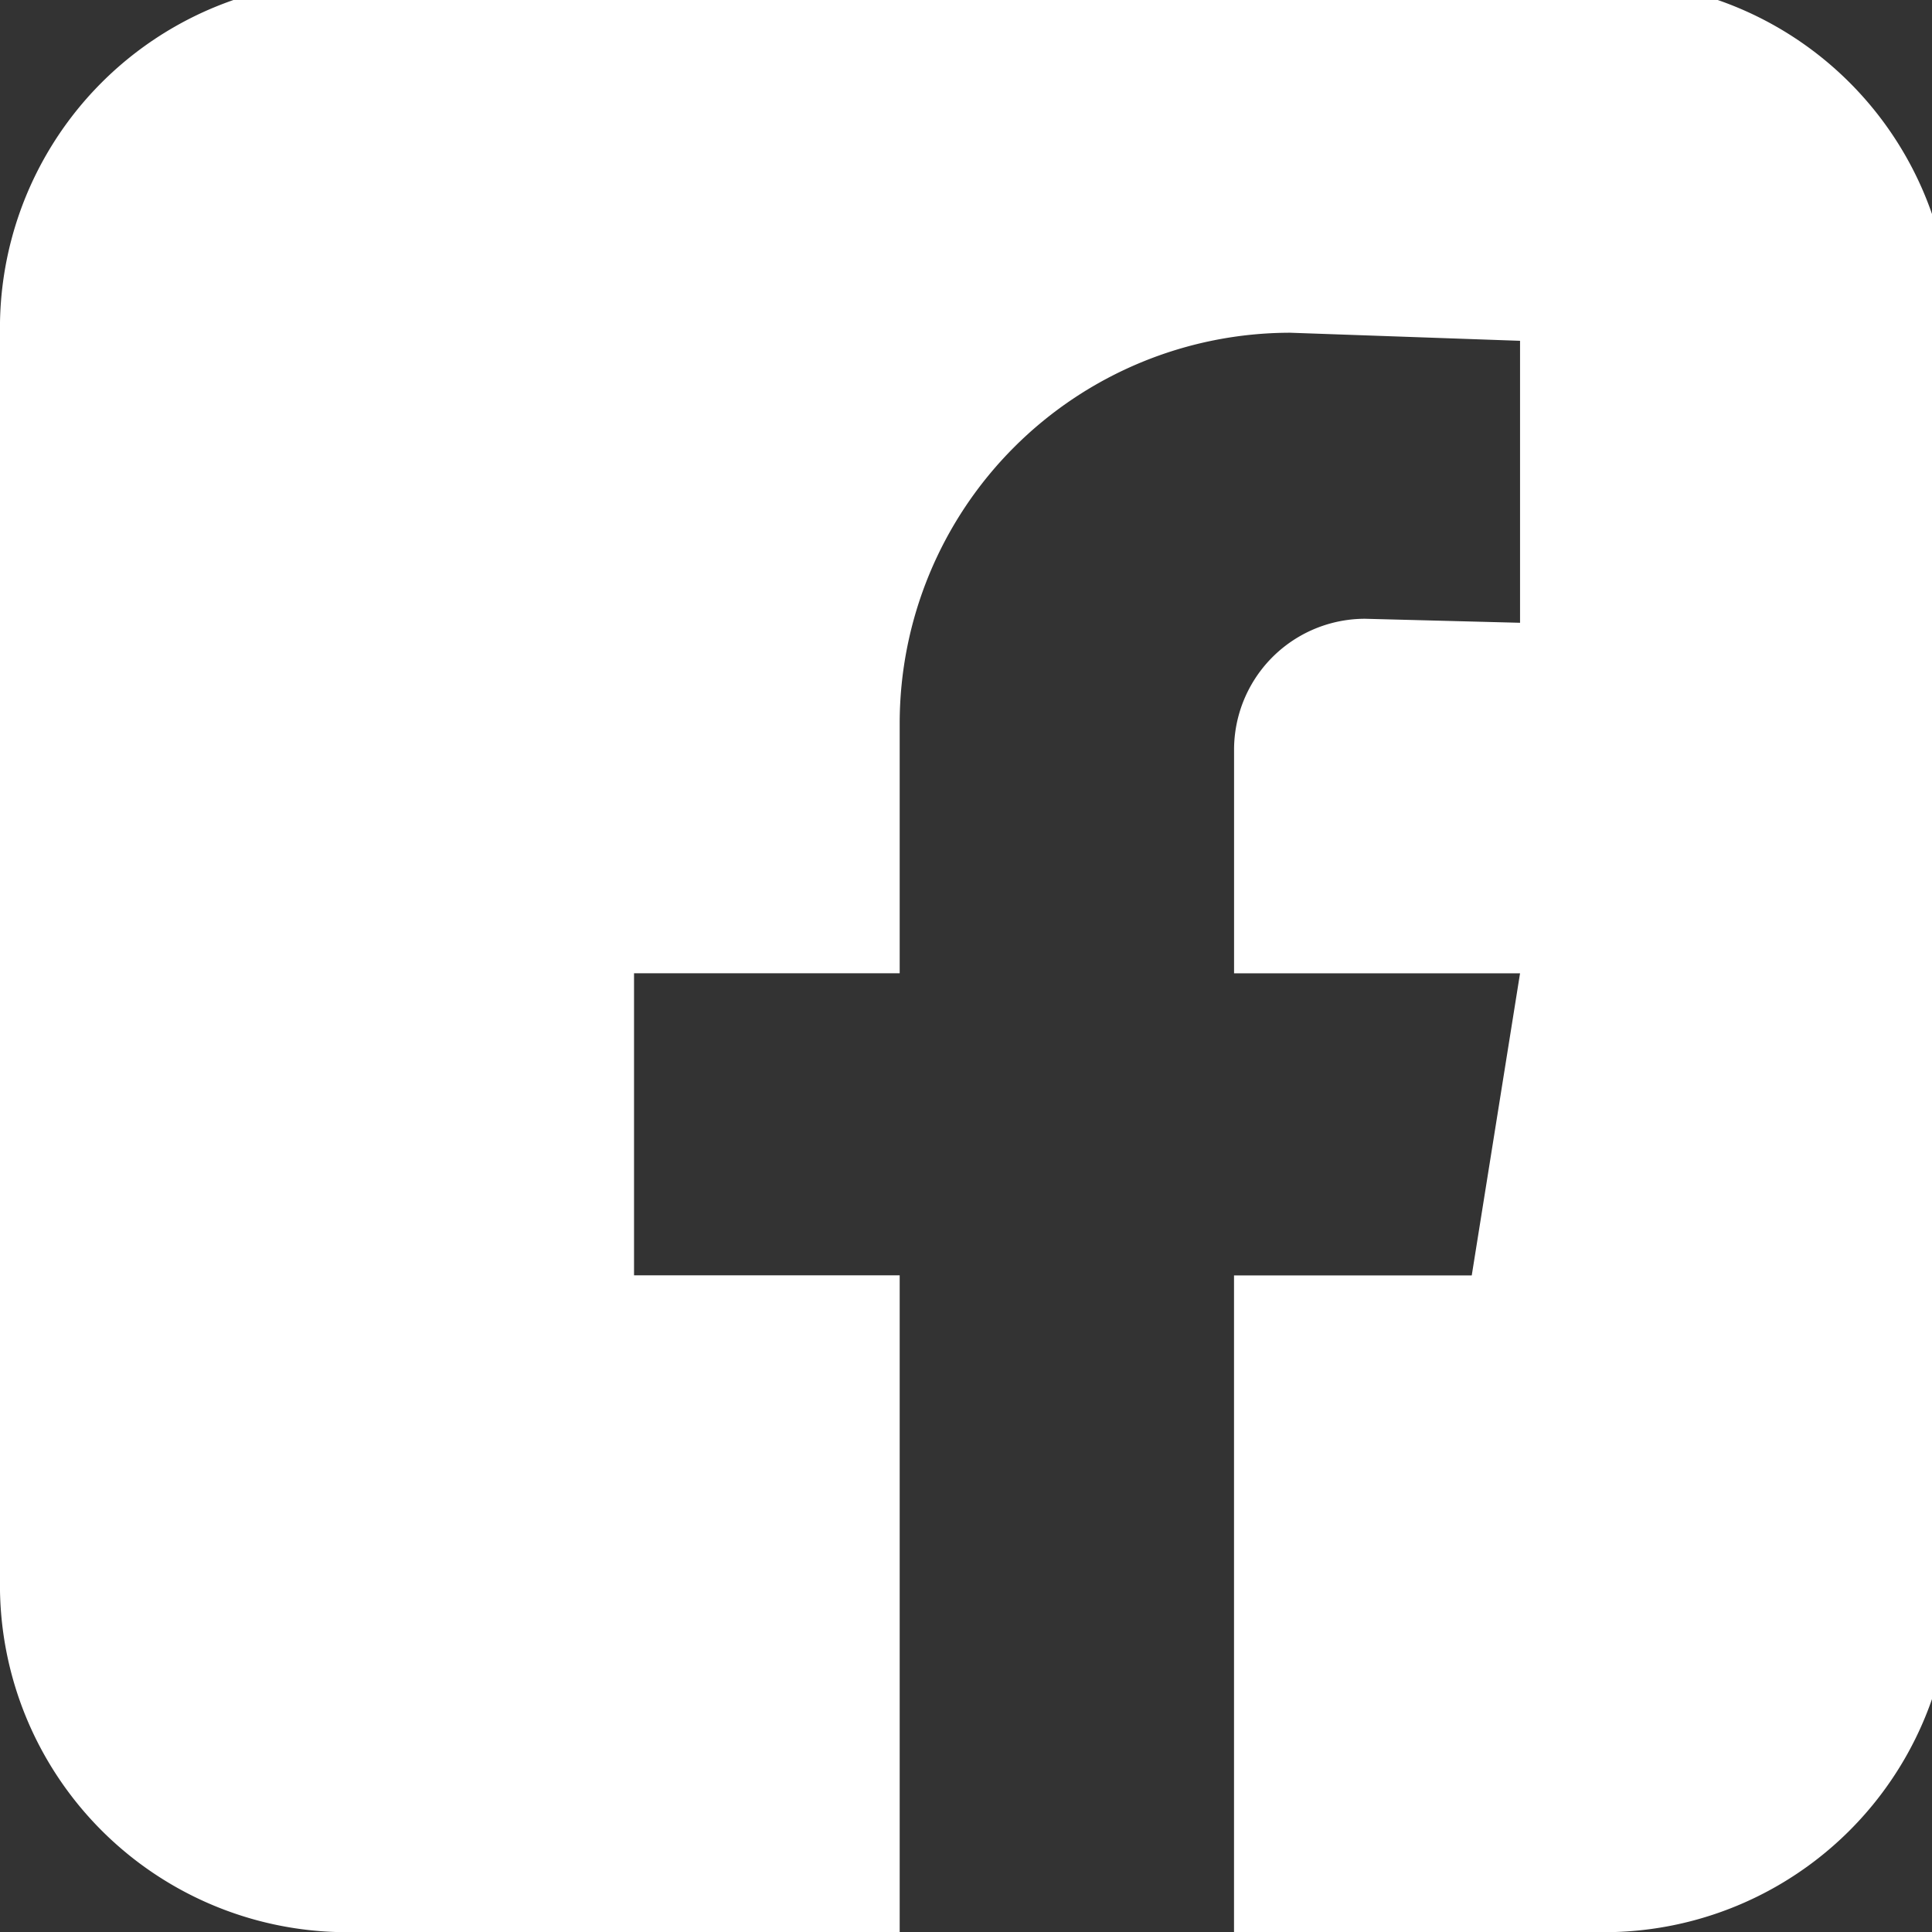<svg xmlns="http://www.w3.org/2000/svg" xmlns:xlink="http://www.w3.org/1999/xlink" width="40" height="40" viewBox="0 0 40 40">
  <rect x="0" y="0" width="40" height="40" fill="#333333" stroke="none"/>
  <defs>
    <clipPath id="clip-path">
      <rect id="Rechteck_12" data-name="Rechteck 12" width="40" height="40" transform="translate(0 0.396)" fill="#fff"/>
    </clipPath>
  </defs>
  <g id="Gruppe_7859" data-name="Gruppe 7859" transform="translate(0 -0.396)">
    <g id="Gruppe_44" data-name="Gruppe 44" clip-path="url(#clip-path)">
      <path id="Pfad_154" data-name="Pfad 154" d="M33.21,0H7.189A7.188,7.188,0,0,0,0,7.188V33.209A7.188,7.188,0,0,0,7.189,40.4H18.628V26.8h-5.5V20.546h5.5V15.375a8.09,8.09,0,0,1,8.09-8.09l4.754.167V13.29l-3.208-.083a2.713,2.713,0,0,0-2.713,2.714v4.626h5.921l-1,6.255H25.55V40.4h7.66A7.188,7.188,0,0,0,40.4,33.209V7.188A7.188,7.188,0,0,0,33.21,0" transform="translate(-0.001)" fill="#fff"/>
    </g>
  </g>
</svg>
